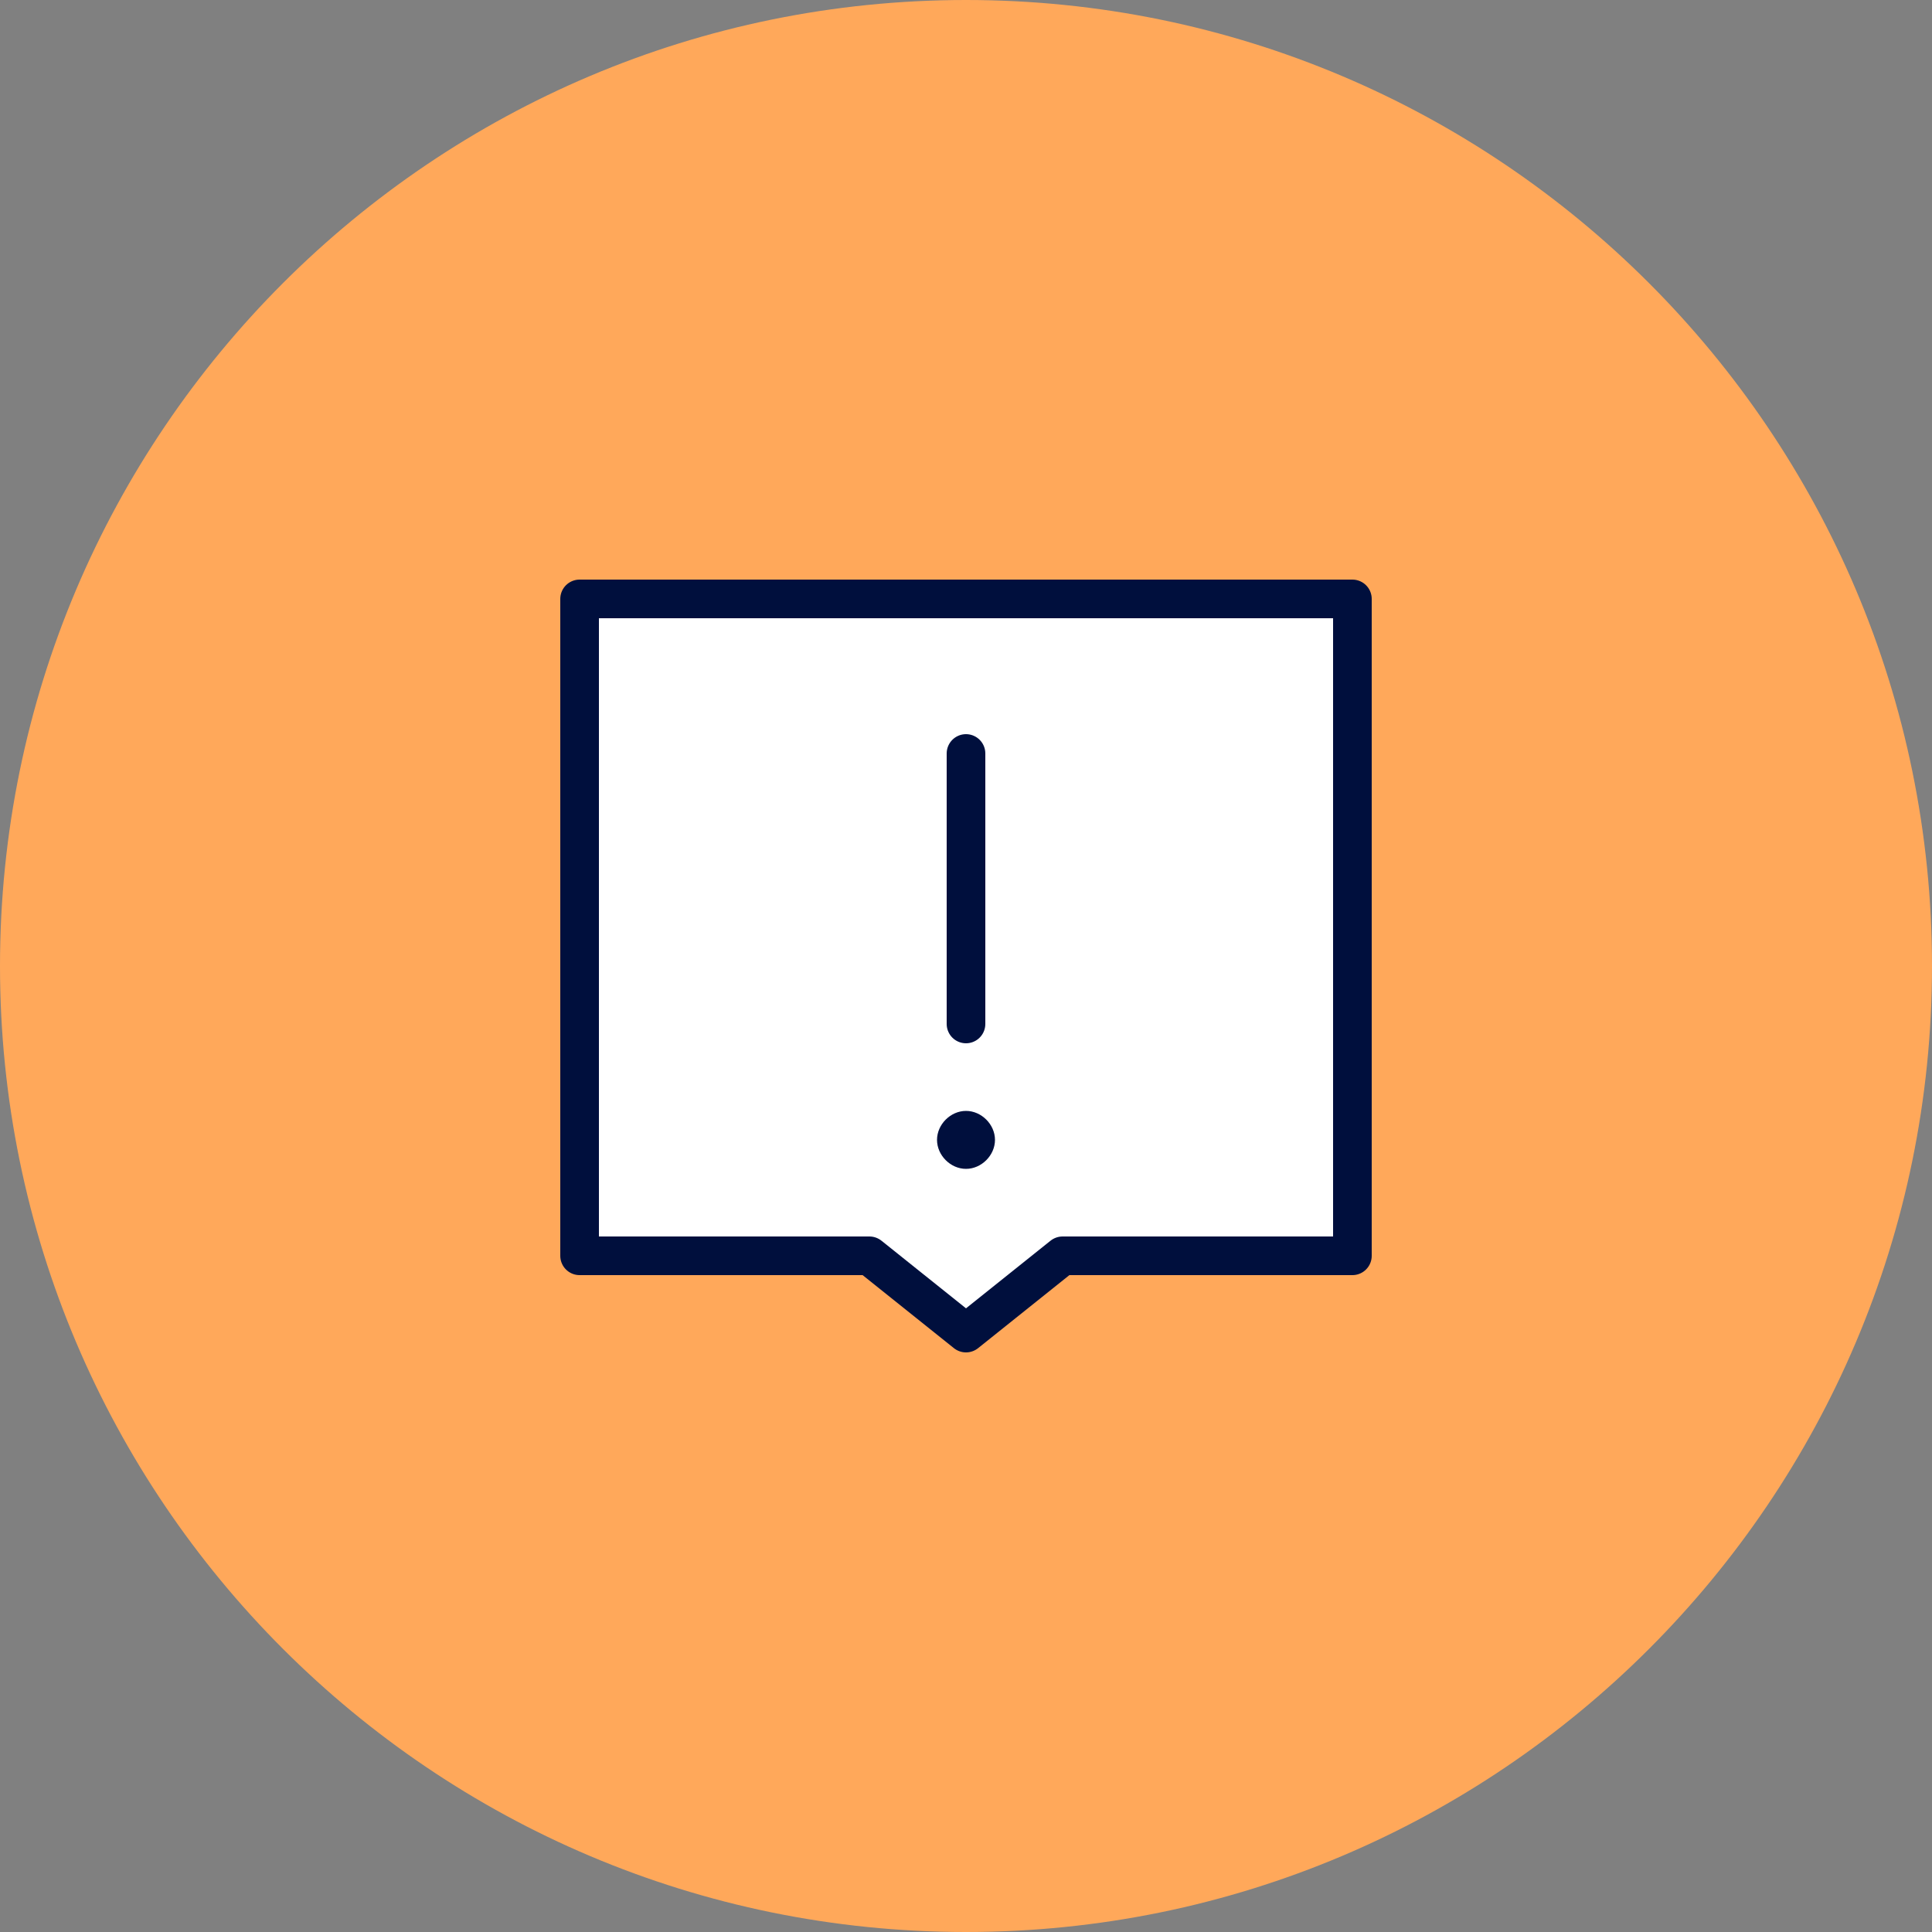<?xml version="1.0" encoding="utf-8"?>
<!-- Generator: Adobe Illustrator 25.3.0, SVG Export Plug-In . SVG Version: 6.00 Build 0)  -->
<svg version="1.1" id="Ebene_1" xmlns="http://www.w3.org/2000/svg" xmlns:xlink="http://www.w3.org/1999/xlink" x="0px" y="0px"
	 width="100px" height="100px" viewBox="0 0 100 100" style="enable-background:new 0 0 100 100;" xml:space="preserve">
<rect x="0" y="0" width="100" height="100" fill="#808080" stroke="none"/>
<style type="text/css">
	.st0{fill:#FFA85A;}
	.st1{fill:#FFFFFF;}
	.st2{fill:none;stroke:#000F3D;stroke-width:2;stroke-linejoin:round;stroke-miterlimit:10;}
	.st3{fill:none;stroke:#000F3D;stroke-width:2;stroke-linecap:round;stroke-miterlimit:10;}
	.st4{fill:#000F3D;}
</style>
<path class="st0" d="M100,50c0-27.6-22.4-50-50-50S0,22.4,0,50s22.4,50,50,50S100,77.6,100,50"/>
<polyline class="st1" points="45,65 30,65 30,31 70,31 70,65 55,65 50,69 45,65 "/>
<polygon class="st2" points="45,65 30,65 30,31 70,31 70,65 55,65 50,69 "/>
<line class="st3" x1="50" y1="39" x2="50" y2="53"/>
<path class="st4" d="M50,57.5c0.8,0,1.5,0.7,1.5,1.5c0,0.8-0.7,1.5-1.5,1.5c-0.8,0-1.5-0.7-1.5-1.5C48.5,58.2,49.2,57.5,50,57.5"/>
</svg>
